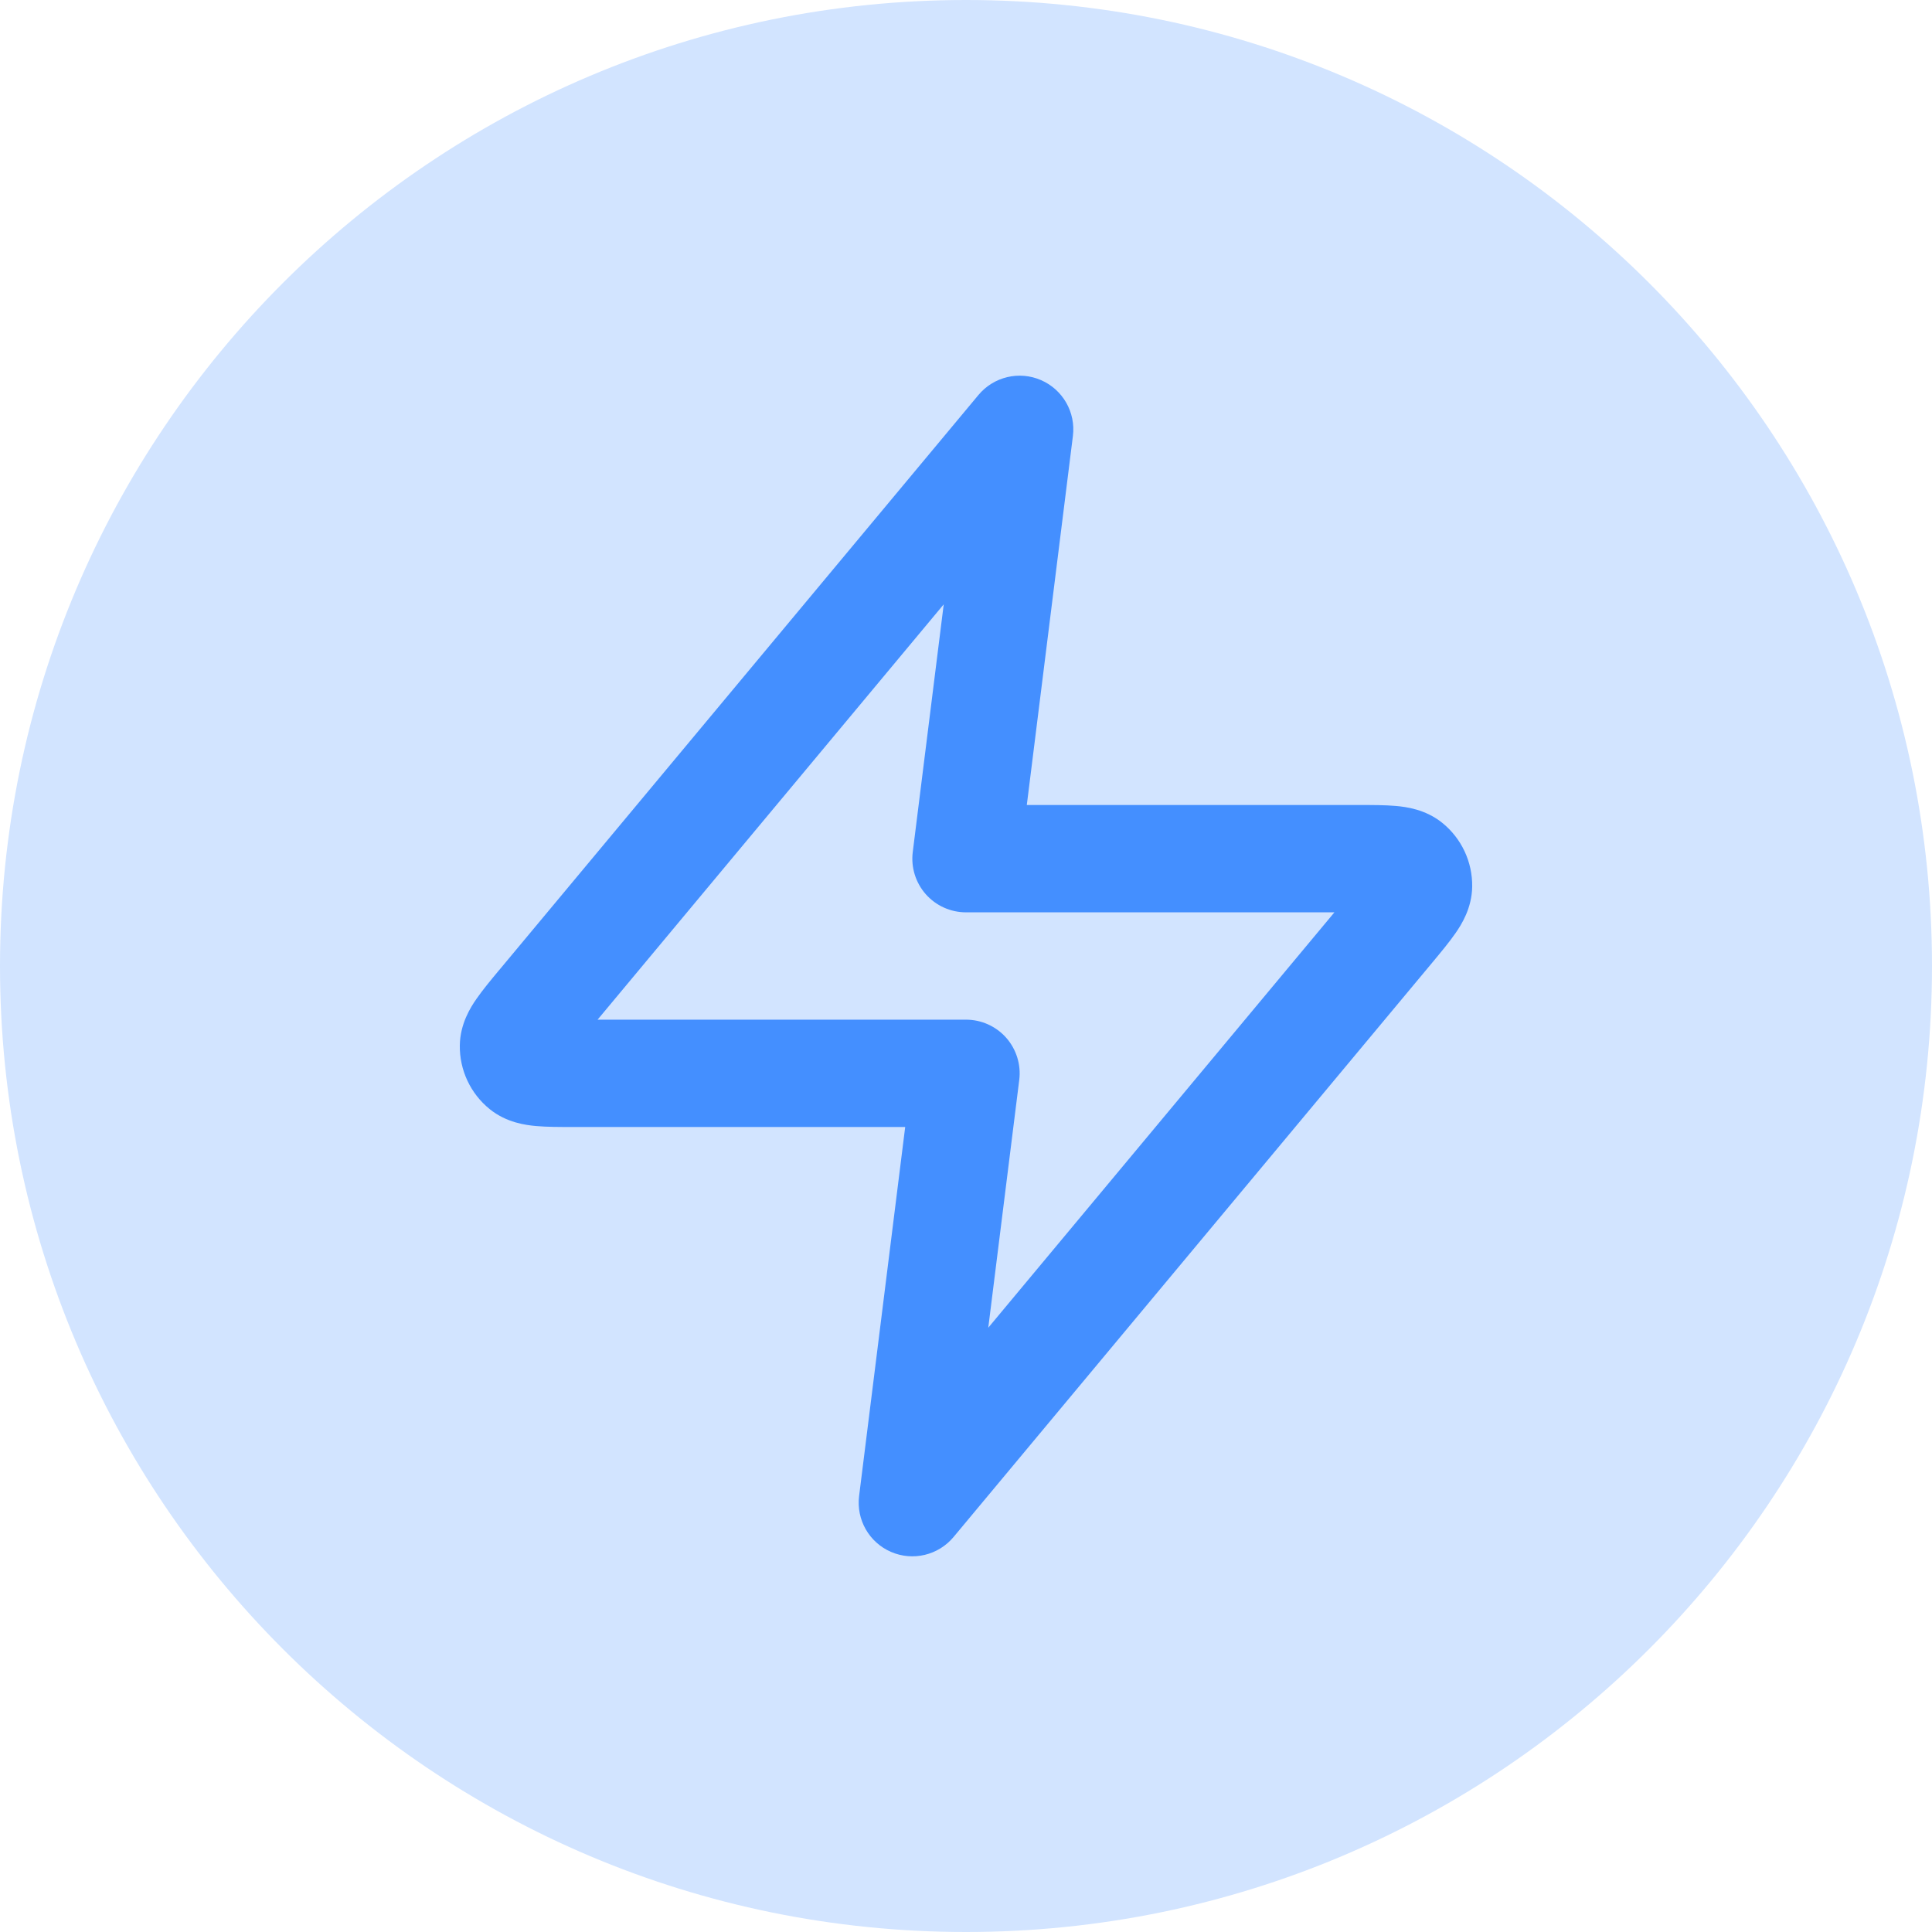 <svg width="36" height="36" viewBox="0 0 36 36" fill="none" xmlns="http://www.w3.org/2000/svg">
<path d="M0 18C0 8.059 8.059 0 18 0C27.941 0 36 8.059 36 18C36 27.941 27.941 36 18 36C8.059 36 0 27.941 0 18Z" fill="#D2E4FF"/>
<path fill-rule="evenodd" clip-rule="evenodd" d="M19.398 7.083C19.805 7.26 20.047 7.684 19.992 8.124L19.133 15L25.328 15C25.569 15 25.813 15 26.012 15.018C26.201 15.035 26.562 15.08 26.875 15.333C27.234 15.623 27.439 16.062 27.432 16.523C27.426 16.925 27.23 17.232 27.122 17.387C27.008 17.552 26.852 17.74 26.698 17.925L17.768 28.64C17.484 28.981 17.009 29.094 16.602 28.917C16.195 28.741 15.953 28.317 16.008 27.876L16.867 21L10.672 21C10.431 21 10.187 21 9.988 20.982C9.799 20.965 9.438 20.92 9.125 20.667C8.766 20.377 8.561 19.938 8.568 19.477C8.574 19.075 8.77 18.768 8.878 18.613C8.992 18.448 9.148 18.26 9.302 18.075C9.31 18.066 9.318 18.057 9.325 18.048L18.232 7.36C18.516 7.019 18.991 6.906 19.398 7.083ZM11.135 19H18C18.287 19 18.56 19.123 18.75 19.338C18.939 19.553 19.028 19.84 18.992 20.124L18.415 24.74L24.865 17H18C17.713 17 17.44 16.877 17.25 16.662C17.061 16.447 16.972 16.161 17.008 15.876L17.585 11.261L11.135 19Z" fill="#448FFF"/>
</svg>
